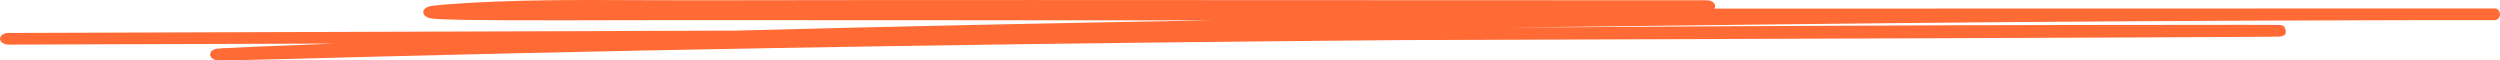<svg width="207" height="5" viewBox="0 0 207 5" fill="none" xmlns="http://www.w3.org/2000/svg">
<path fill-rule="evenodd" clip-rule="evenodd" d="M141.947 0.714C141.99 0.651 142.015 0.581 142.015 0.507C142.015 0.24 141.701 0.024 141.313 0.024C132.004 0.024 122.693 0.019 113.383 0.014C94.76 0.003 76.135 -0.008 57.512 0.024C56.032 0.027 54.535 0.02 53.028 0.013C47.699 -0.013 42.248 -0.039 36.951 0.365C36.547 0.396 36.229 0.426 35.998 0.454C35.883 0.468 35.776 0.484 35.684 0.502C35.639 0.511 35.585 0.522 35.531 0.538C35.487 0.551 35.395 0.579 35.305 0.631C35.226 0.677 35.006 0.829 35.051 1.075C35.091 1.296 35.319 1.405 35.38 1.433C35.521 1.496 35.679 1.519 35.736 1.528L35.738 1.528C35.904 1.552 36.133 1.57 36.387 1.583C37.422 1.639 39.456 1.665 41.858 1.677C44.925 1.691 48.651 1.681 51.779 1.673C53.562 1.668 55.15 1.664 56.312 1.665C71.02 1.679 85.729 1.684 100.438 1.685C87.265 1.909 74.093 2.183 60.926 2.535C45.714 2.585 31.359 2.63 19.658 2.668C12.053 2.692 5.569 2.713 0.698 2.729C0.311 2.73 -0.002 2.947 7.88495e-06 3.213C0.002 3.479 0.317 3.694 0.704 3.693C5.576 3.677 12.06 3.657 19.664 3.632C22.232 3.624 24.927 3.615 27.731 3.606C27.193 3.627 26.656 3.648 26.118 3.669C21.535 3.847 19.196 3.949 18.371 3.999C18.267 4.006 18.181 4.011 18.114 4.017C18.082 4.02 18.048 4.023 18.017 4.026L18.015 4.027C17.996 4.029 17.929 4.036 17.858 4.054C17.836 4.059 17.792 4.071 17.741 4.092C17.708 4.105 17.571 4.159 17.477 4.277C17.437 4.336 17.392 4.474 17.393 4.551C17.411 4.625 17.485 4.752 17.534 4.803C17.644 4.901 17.777 4.942 17.809 4.952C17.894 4.978 17.969 4.986 17.985 4.988L17.987 4.988C18.016 4.992 18.041 4.994 18.057 4.995C18.116 4.998 18.188 4.999 18.253 5C18.528 5.002 19.087 4.993 19.82 4.978C21.851 4.937 25.343 4.844 28.34 4.764C29.695 4.727 30.948 4.694 31.92 4.669C59.926 3.956 87.959 3.555 115.993 3.319C133.422 3.261 149.05 3.207 159.891 3.167C175.015 3.111 183.066 3.075 186.549 3.052C187.419 3.046 188.006 3.042 188.348 3.037C188.515 3.035 188.633 3.034 188.697 3.031C188.711 3.031 188.735 3.03 188.76 3.028L188.761 3.028C188.767 3.028 188.81 3.025 188.861 3.017C188.905 3.009 189.069 2.957 189.176 2.901C189.389 2.633 189.19 2.204 189.001 2.113C188.942 2.095 188.854 2.077 188.826 2.073C188.811 2.072 188.785 2.069 188.775 2.068C188.755 2.067 188.738 2.066 188.73 2.065C188.711 2.065 188.691 2.064 188.675 2.064C188.43 2.058 187.355 2.056 185.79 2.055C179.494 2.053 164.955 2.081 162.232 2.09C149.688 2.135 137.141 2.196 124.592 2.288C131.408 2.198 138.224 2.117 145.04 2.04C162.231 1.848 171.359 1.776 188.134 1.702C192.065 1.685 195.995 1.677 199.928 1.669C200.711 1.668 201.495 1.666 202.279 1.665H206.321C206.487 1.665 206.575 1.665 206.594 1.665L206.602 1.665C206.602 1.665 206.609 1.665 206.617 1.664C206.623 1.664 206.649 1.663 206.668 1.662C207.172 1.453 207.045 0.815 206.665 0.703C206.647 0.702 206.623 0.701 206.617 0.701L206.607 0.7L206.6 0.7L206.593 0.7L206.565 0.7L206.448 0.7C206.237 0.7 205.816 0.7 205.31 0.699C204.301 0.699 202.953 0.699 202.277 0.701H200.749C184.7 0.701 168.651 0.706 152.602 0.711C149.05 0.712 145.498 0.713 141.947 0.714ZM18.25 4.977C18.242 4.978 18.24 4.978 18.247 4.978C18.247 4.977 18.248 4.977 18.25 4.977ZM36.01 0.581C36.01 0.581 36.015 0.582 36.023 0.584C36.013 0.582 36.009 0.581 36.01 0.581Z" fill="#FF6A35"/>
</svg>
